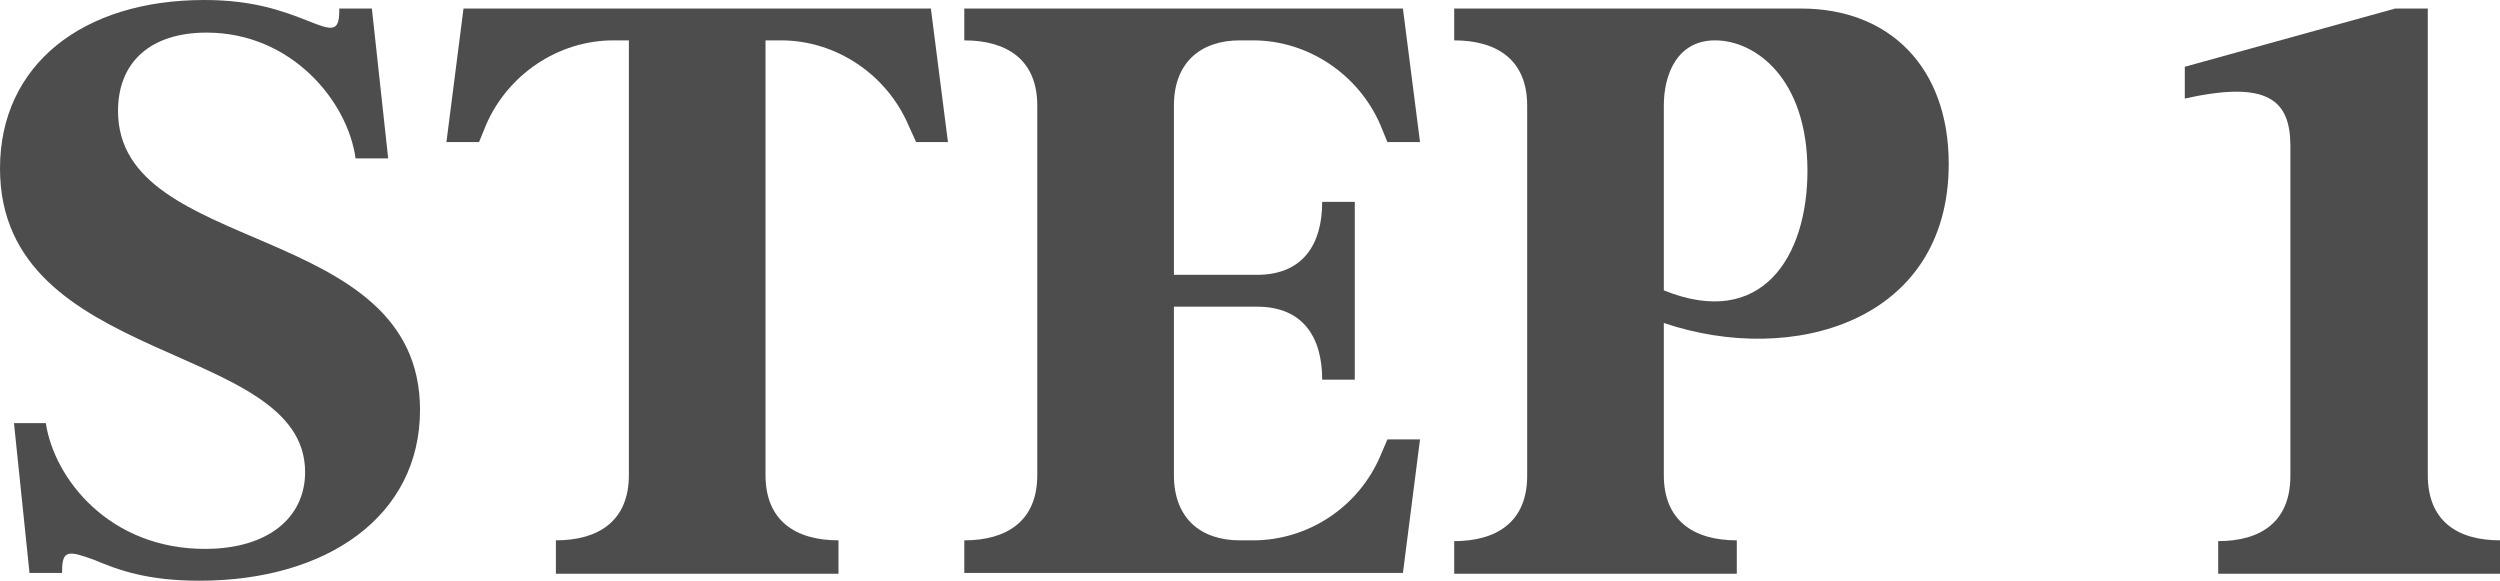 <?xml version="1.0" encoding="UTF-8"?>
<svg id="_レイヤー_1" data-name="レイヤー_1" xmlns="http://www.w3.org/2000/svg" viewBox="0 0 321.94 74.782">
  <defs>
    <style>
      .cls-1 {
        fill: #4e4d4d;
      }
    </style>
  </defs>
  <path class="cls-1" d="M25.693,74.782c-6.598,0-10.297-1.299-13.597-2.699-3.099-1.1-4.099-1.399-4.099,1.4v.3H3.799l-1.999-19.295h4.099c1.1,7.198,8.198,16.196,20.495,16.196,8.098,0,12.896-3.999,12.896-9.898C39.29,43.89,0,47.289,0,21.695,0,8.298,10.697,0,26.294,0c6.298,0,10.098,1.4,13.396,2.7,2.999,1.2,3.999,1.5,3.999-1.3v-.3h4.199l2.1,19.295h-4.199c-1-7.298-8.198-16.196-19.195-16.196-7.099,0-11.397,3.699-11.397,10.098,0,18.795,38.891,13.997,38.891,38.49,0,13.697-11.997,21.995-28.394,21.995Z"/>
  <path class="cls-1" d="M71.586,69.583c5.499,0,9.398-2.499,9.398-8.398V5.199h-2c-7.099,0-13.597,4.399-16.396,10.897l-.9,2.2h-4.199l2.2-17.196h60.185l2.2,17.196h-4.1l-.999-2.2c-2.8-6.499-9.298-10.897-16.396-10.897h-1.999v55.986c0,5.899,3.898,8.398,9.397,8.398v4.299h-36.392v-4.199Z"/>
  <path class="cls-1" d="M159.67,5.199c-4.999,0-8.498,2.799-8.498,8.398v21.795h10.697c5.898,0,8.397-3.899,8.397-9.398h4.199v22.895h-4.199c0-5.499-2.499-9.397-8.397-9.397h-10.697v21.694c0,5.599,3.499,8.398,8.498,8.398h1.699c7.099,0,13.597-4.299,16.396-10.897l.9-2.1h4.199l-2.2,17.196h-56.486v-4.199c5.499,0,9.398-2.499,9.398-8.398V13.597c0-5.898-3.899-8.398-9.398-8.398V1.1h56.486l2.2,17.196h-4.199l-.9-2.2c-2.799-6.499-9.297-10.897-16.396-10.897h-1.699Z"/>
  <path class="cls-1" d="M214.26,41.59v19.595c0,5.899,3.899,8.398,9.398,8.398v4.299h-36.392v-4.199c5.499,0,9.397-2.499,9.397-8.398V13.597c0-5.898-3.898-8.398-9.397-8.398V1.1h44.689c11.397,0,18.995,7.598,18.995,19.995,0,20.395-20.195,26.093-36.691,20.495ZM214.26,13.597v23.794c12.598,5.099,18.496-4.299,18.496-15.396,0-11.897-6.698-16.796-11.897-16.796-4.898,0-6.599,4.399-6.599,8.398Z"/>
  <path class="cls-1" d="M321.94,69.583v4.299h-36.291v-4.199c5.499,0,9.298-2.499,9.298-8.398V18.795c0-5.898-2.899-8.498-13.597-6.098v-4.099l27.094-7.498h4.198v60.085c0,5.899,3.8,8.398,9.298,8.398Z"/>
</svg>